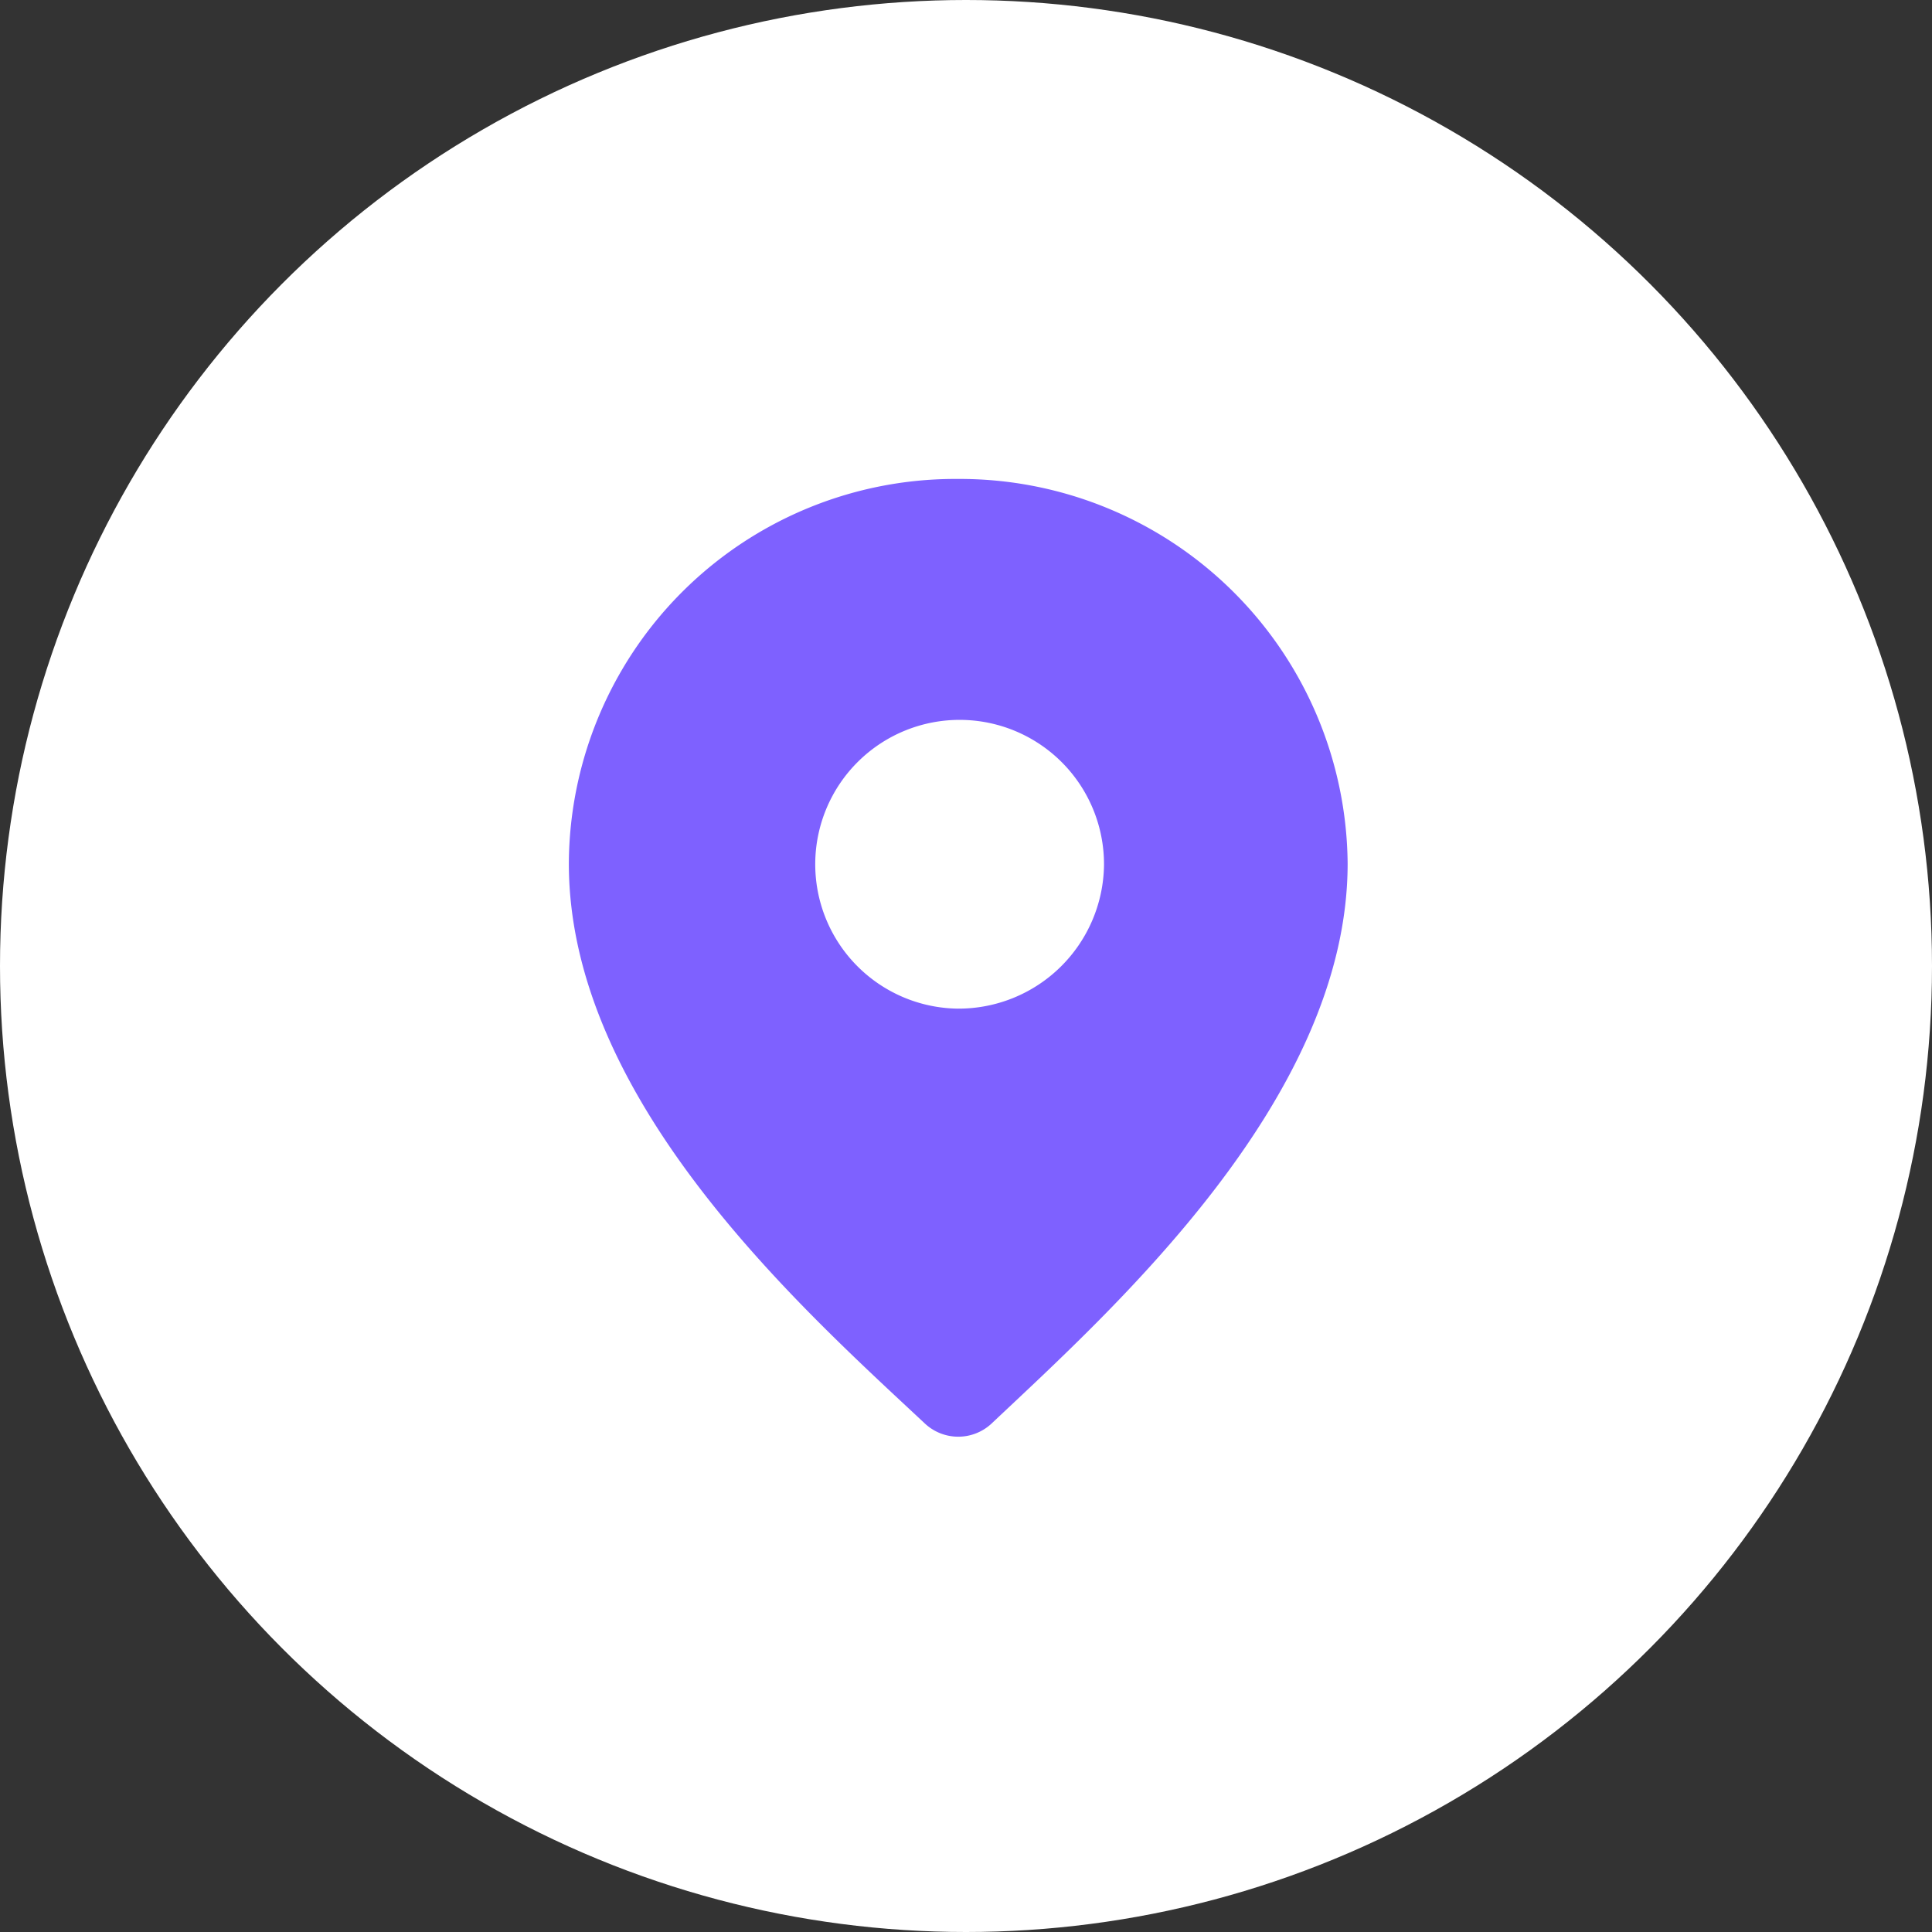 <svg xmlns="http://www.w3.org/2000/svg" width="30" height="30" viewBox="0 0 30 30">
  <rect x="0" y="0" width="30" height="30" fill="#333333" stroke="none"/>
  <defs>
    <style>
      .cls-1 {
        fill: #fff;
      }

      .cls-2 {
        fill: #7e61ff;
      }
    </style>
  </defs>
  <g id="组_10332" data-name="组 10332" transform="translate(0.007)">
    <circle id="椭圆_1276" data-name="椭圆 1276" class="cls-1" cx="15" cy="15" r="15" transform="translate(-0.007)"/>
    <path id="路径_6317" data-name="路径 6317" class="cls-2" d="M154.516,64a6,6,0,0,0-6.036,5.972c0,3.677,3.592,6.886,5.526,8.693a.758.758,0,0,0,1.041,0c1.87-1.764,5.526-5.037,5.526-8.693A6.023,6.023,0,0,0,154.516,64Zm0,8.225a2.242,2.242,0,1,1,2.274-2.232A2.259,2.259,0,0,1,154.516,72.225Z" transform="translate(-139.654 -56.563)"/>
  </g>
</svg>
